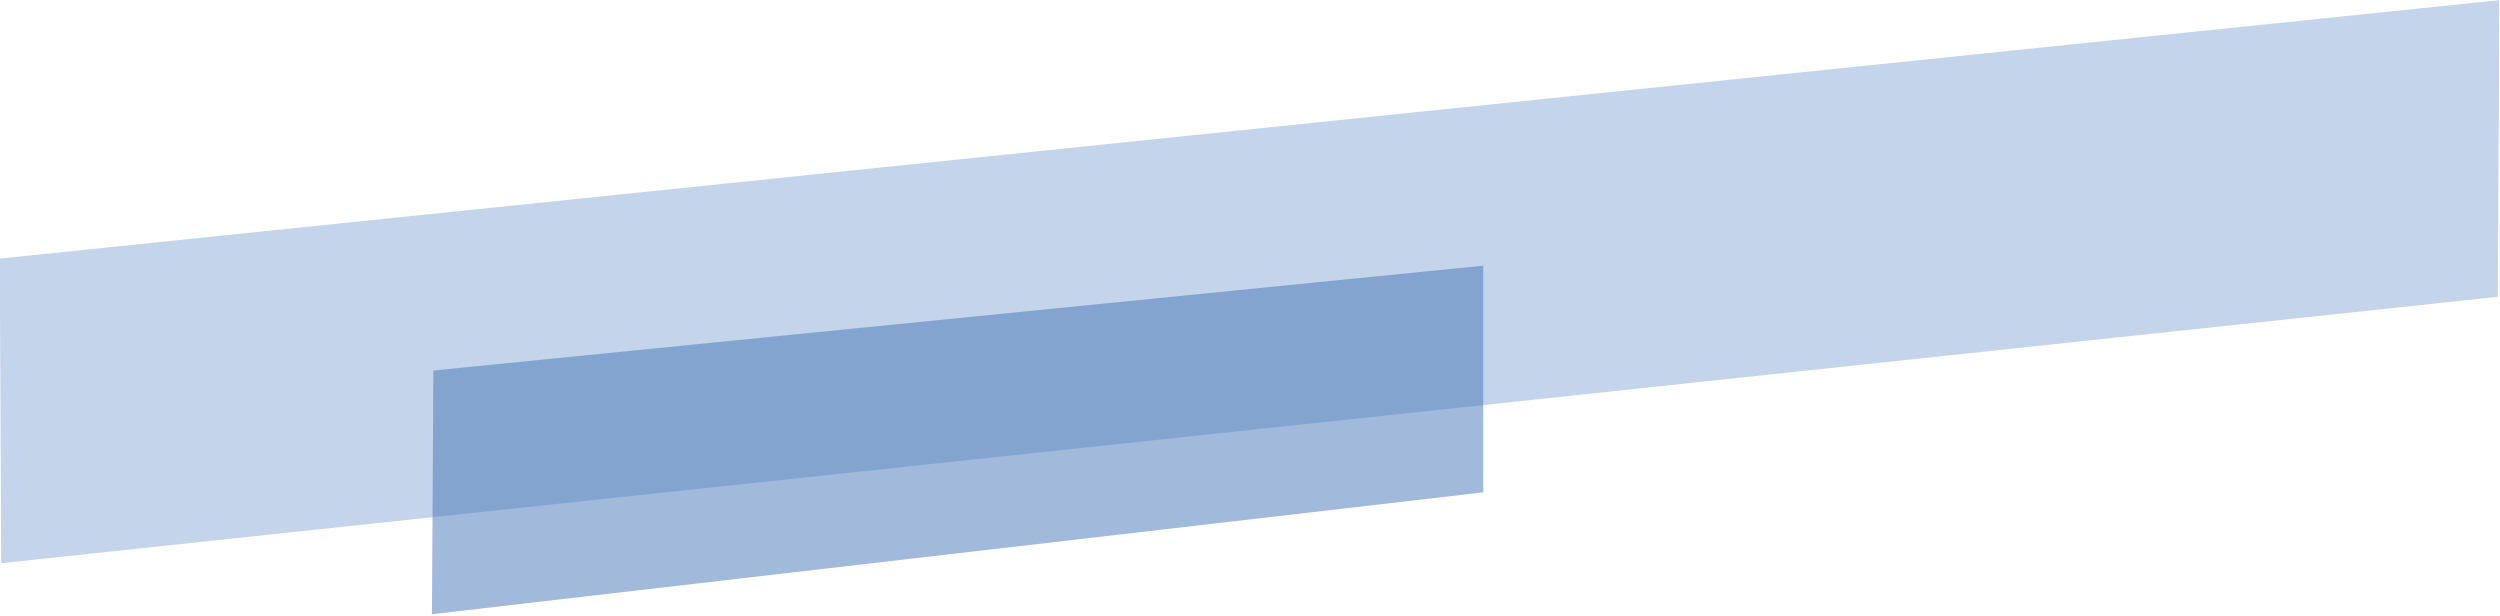 <svg xmlns:dc="http://purl.org/dc/elements/1.1/" xmlns:cc="http://creativecommons.org/ns#" xmlns:rdf="http://www.w3.org/1999/02/22-rdf-syntax-ns#" xmlns:svg="http://www.w3.org/2000/svg" xmlns="http://www.w3.org/2000/svg" viewBox="0 0 562.667 138.667" height="138.667" width="562.667" xml:space="preserve" id="svg2">    <defs id="defs6">    <clipPath id="clipPath18">      <path id="path16" d="M 0,104 H 422 V 0 H 0 Z"></path>    </clipPath>    <clipPath id="clipPath26">      <path id="path24" d="M -0.038,104 H 422 V 8.934 H -0.038 Z"></path>    </clipPath>    <clipPath id="clipPath42">      <path id="path40" d="M 72.928,59.172 H 250.439 V 0.32 H 72.928 Z"></path>    </clipPath>  </defs>  <g transform="matrix(1.333,0,0,-1.333,0,138.667)" id="g10">    <g id="g12">      <g clip-path="url(#clipPath18)" id="g14">        <g id="g20">          <g id="g22"></g>          <g id="g34">            <g style="opacity:0.5" id="g32" clip-path="url(#clipPath26)">              <g id="g30" transform="translate(-0.038,60.369)">                <path id="path28" style="fill:#8aa9d8;fill-opacity:1;fill-rule:nonzero;stroke:none" d="M 0,0 422.038,43.631 421.771,-6.46 0.239,-51.436 Z"></path>              </g>            </g>          </g>        </g>        <g id="g36">          <g id="g38"></g>          <g id="g50">            <g style="opacity:0.5" id="g48" clip-path="url(#clipPath42)">              <g id="g46" transform="translate(73.167,41.469)">                <path id="path44" style="fill:#4474b6;fill-opacity:1;fill-rule:nonzero;stroke:none" d="M 0,0 177.272,17.703 V -20.574 L -0.239,-41.148 Z"></path>              </g>            </g>          </g>        </g>      </g>    </g>  </g></svg>